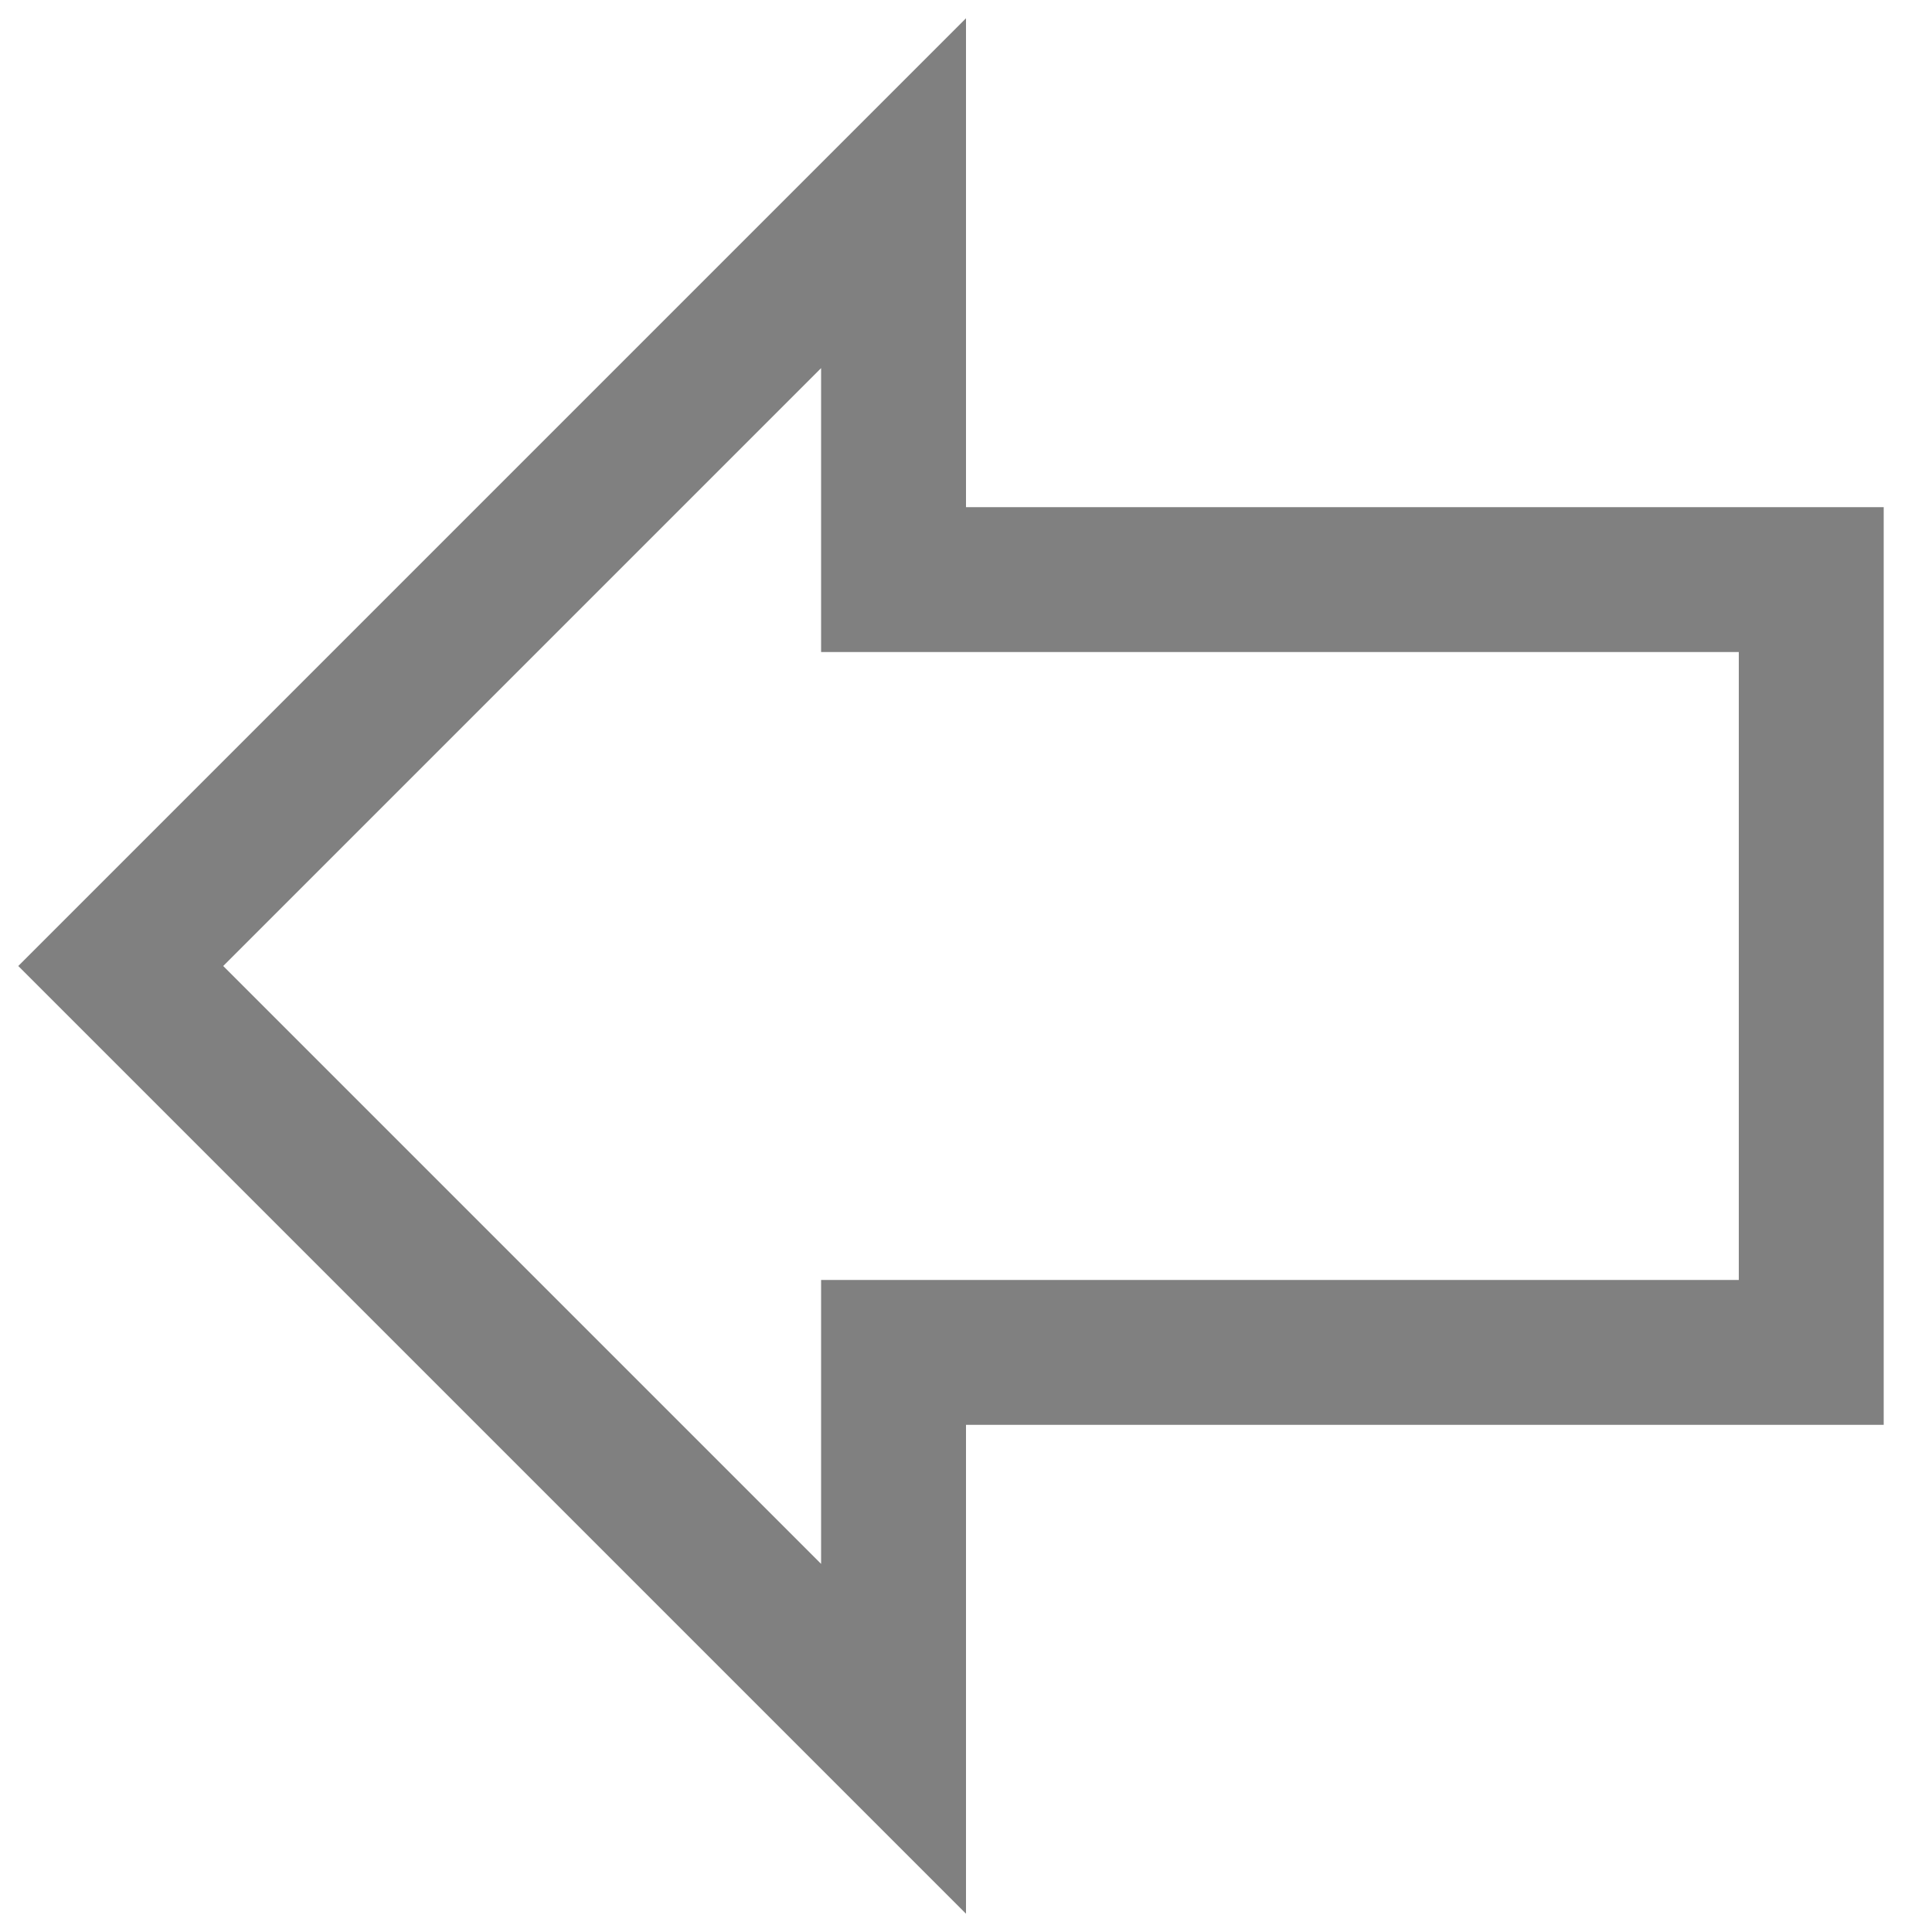 <?xml version="1.0"?>
<!DOCTYPE svg PUBLIC "-//W3C//DTD SVG 20010904//EN"
  "http://www.w3.org/TR/2001/REC-SVG-20010904/DTD/svg10.dtd">
<svg viewBox="0 0 160 160" width="160" height="160" xmlns="http://www.w3.org/2000/svg">
  <path d="M150 80l-64-64v32H10v64h76v32z" fill="none" stroke="#808080" stroke-width="12" transform="rotate(180 80 80)" />
</svg>
